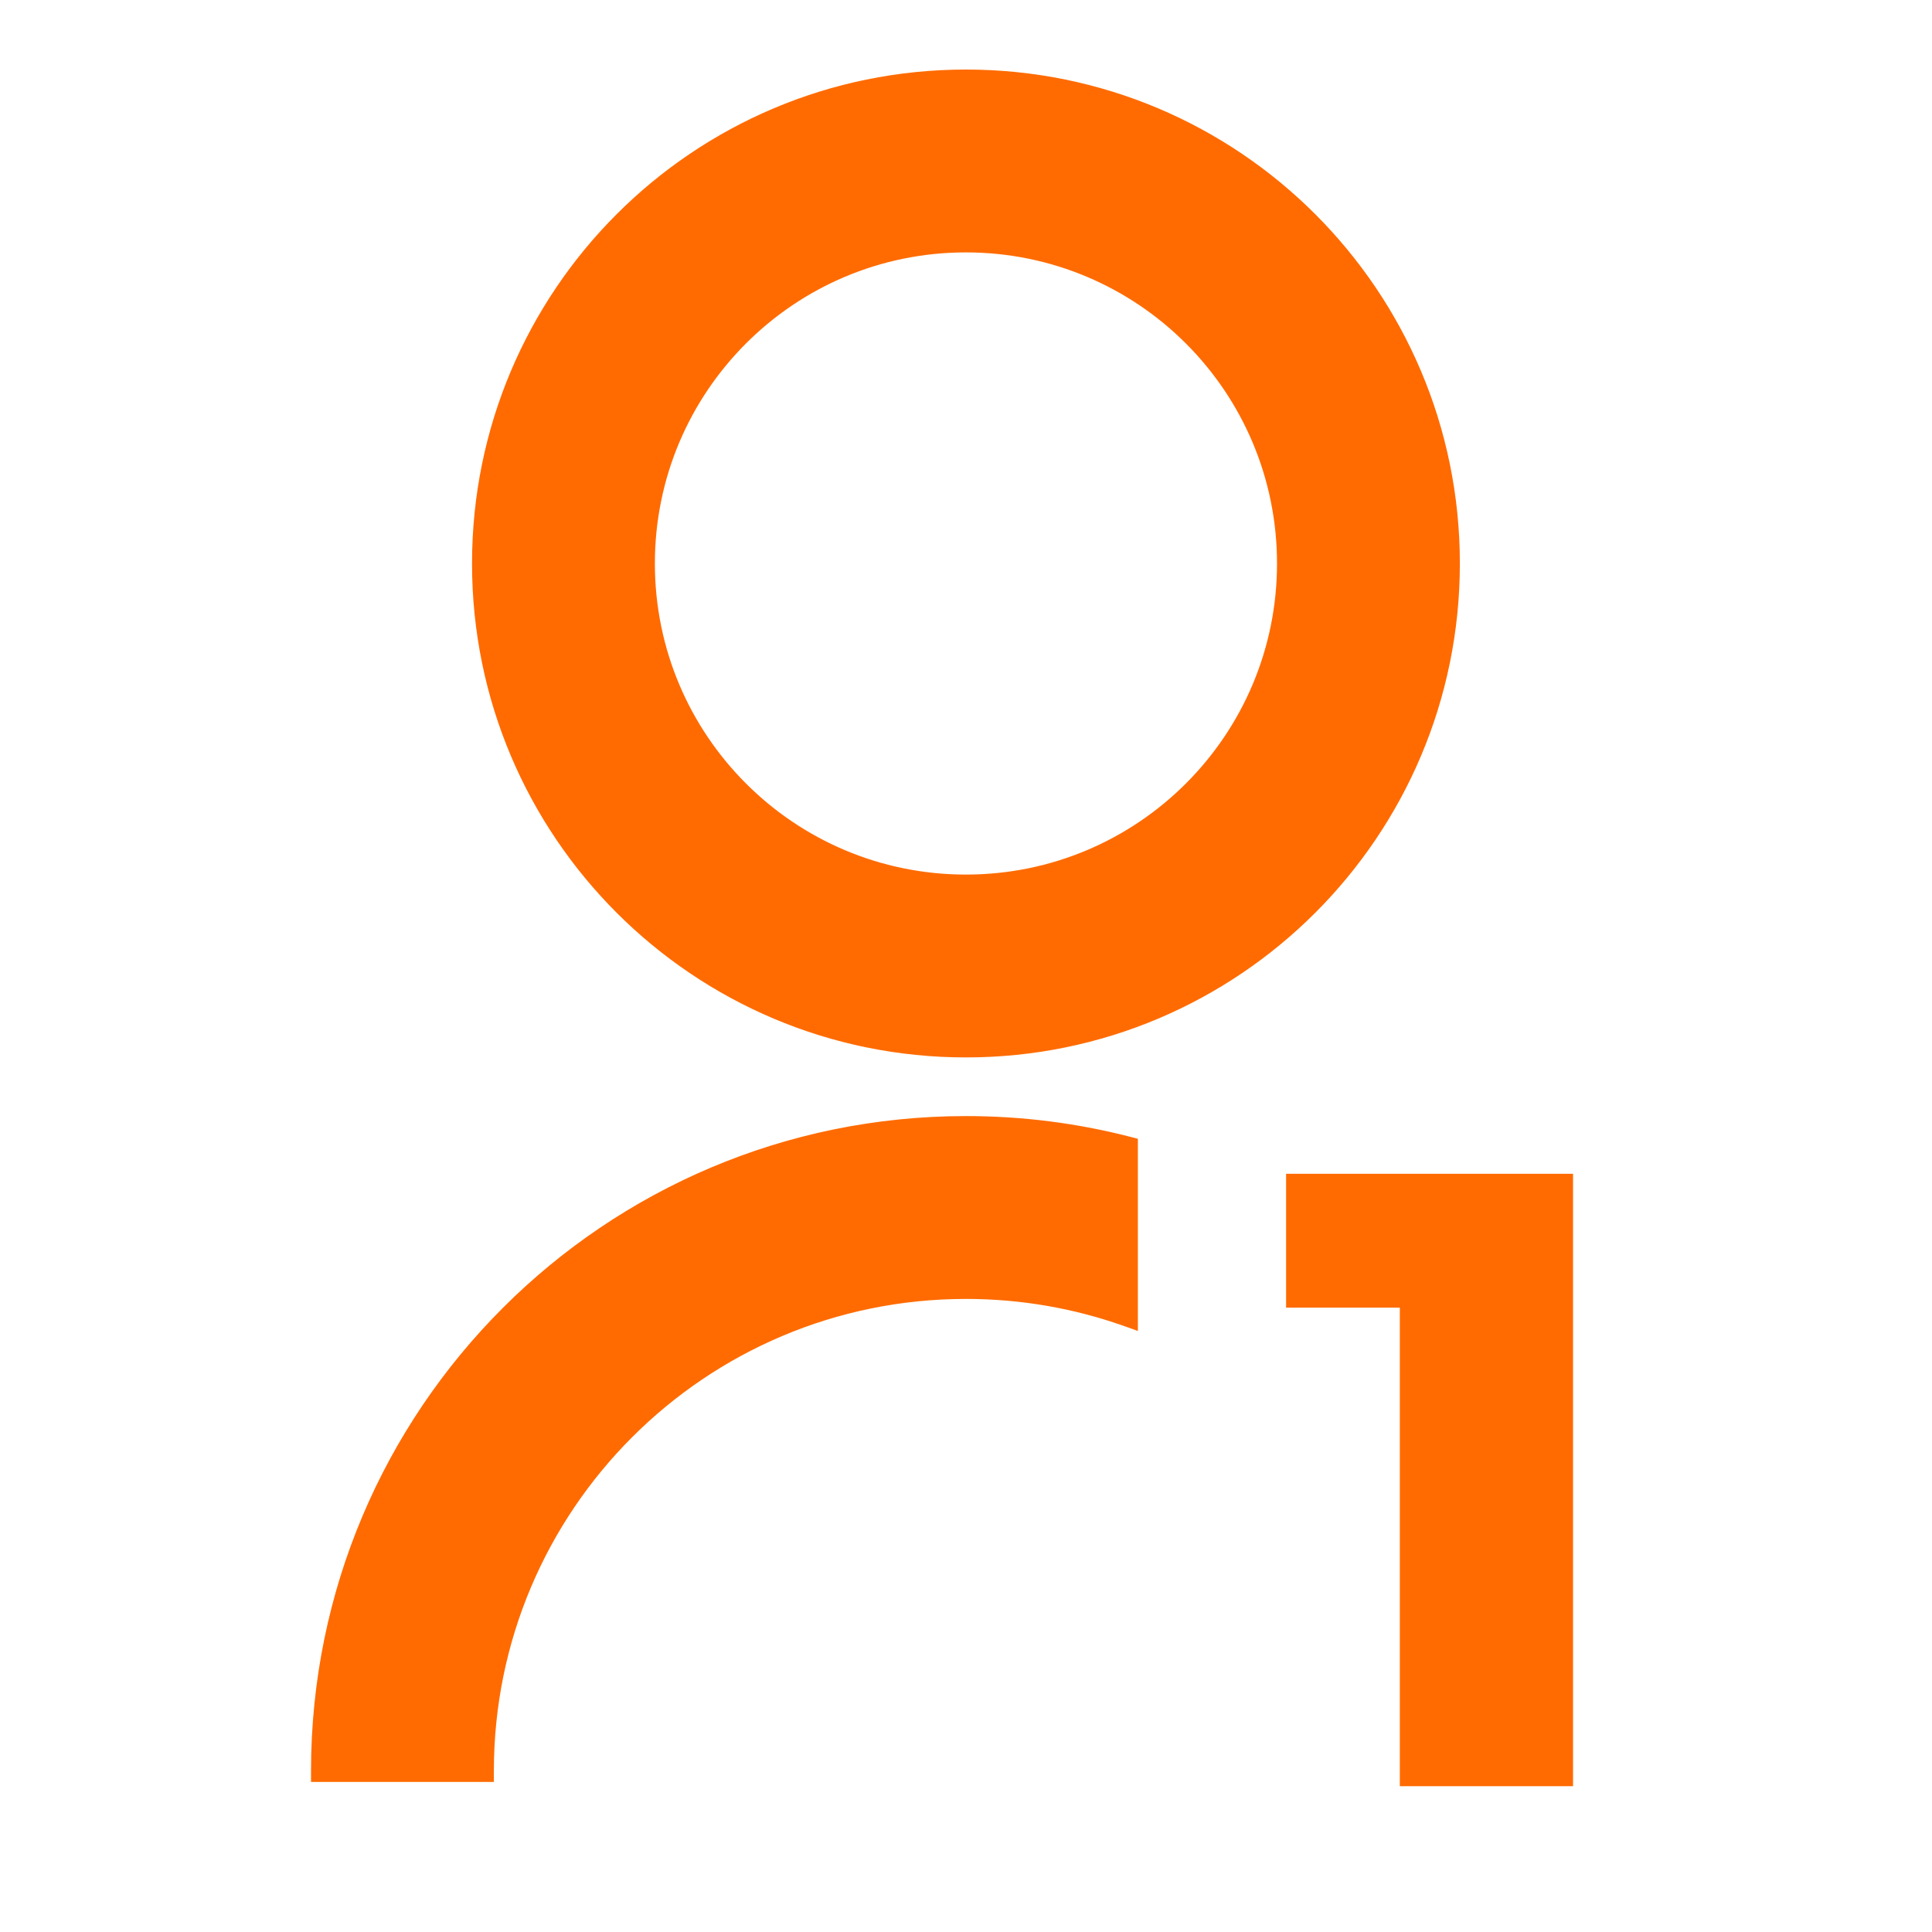 <?xml version="1.0" encoding="UTF-8"?> <svg xmlns="http://www.w3.org/2000/svg" width="53" height="53" viewBox="0 0 53 53" fill="none"><path d="M26.499 2.058C33.902 2.058 39.898 8.055 39.898 15.458C39.898 22.861 33.902 28.858 26.499 28.858C19.096 28.858 13.099 22.861 13.099 15.458C13.099 8.055 19.096 2.058 26.499 2.058ZM26.499 6.774C21.701 6.774 17.815 10.66 17.815 15.458C17.815 20.256 21.701 24.142 26.499 24.142C31.296 24.141 35.182 20.256 35.182 15.458C35.182 10.661 31.296 6.775 26.499 6.774ZM31.065 36.299L30.865 36.228C29.5 35.746 28.03 35.483 26.499 35.483C19.264 35.483 13.398 41.348 13.398 48.583V48.733H8.682V48.583C8.682 38.743 16.659 30.767 26.499 30.767C28.037 30.767 29.529 30.961 30.953 31.327L31.065 31.356V36.299Z" fill="#FF6B00" stroke="#FF6B00" stroke-width="0.3"></path><path d="M43.153 32.2V49H38.401V35.872H35.281V32.2H43.153Z" fill="#FF6B00"></path></svg> 